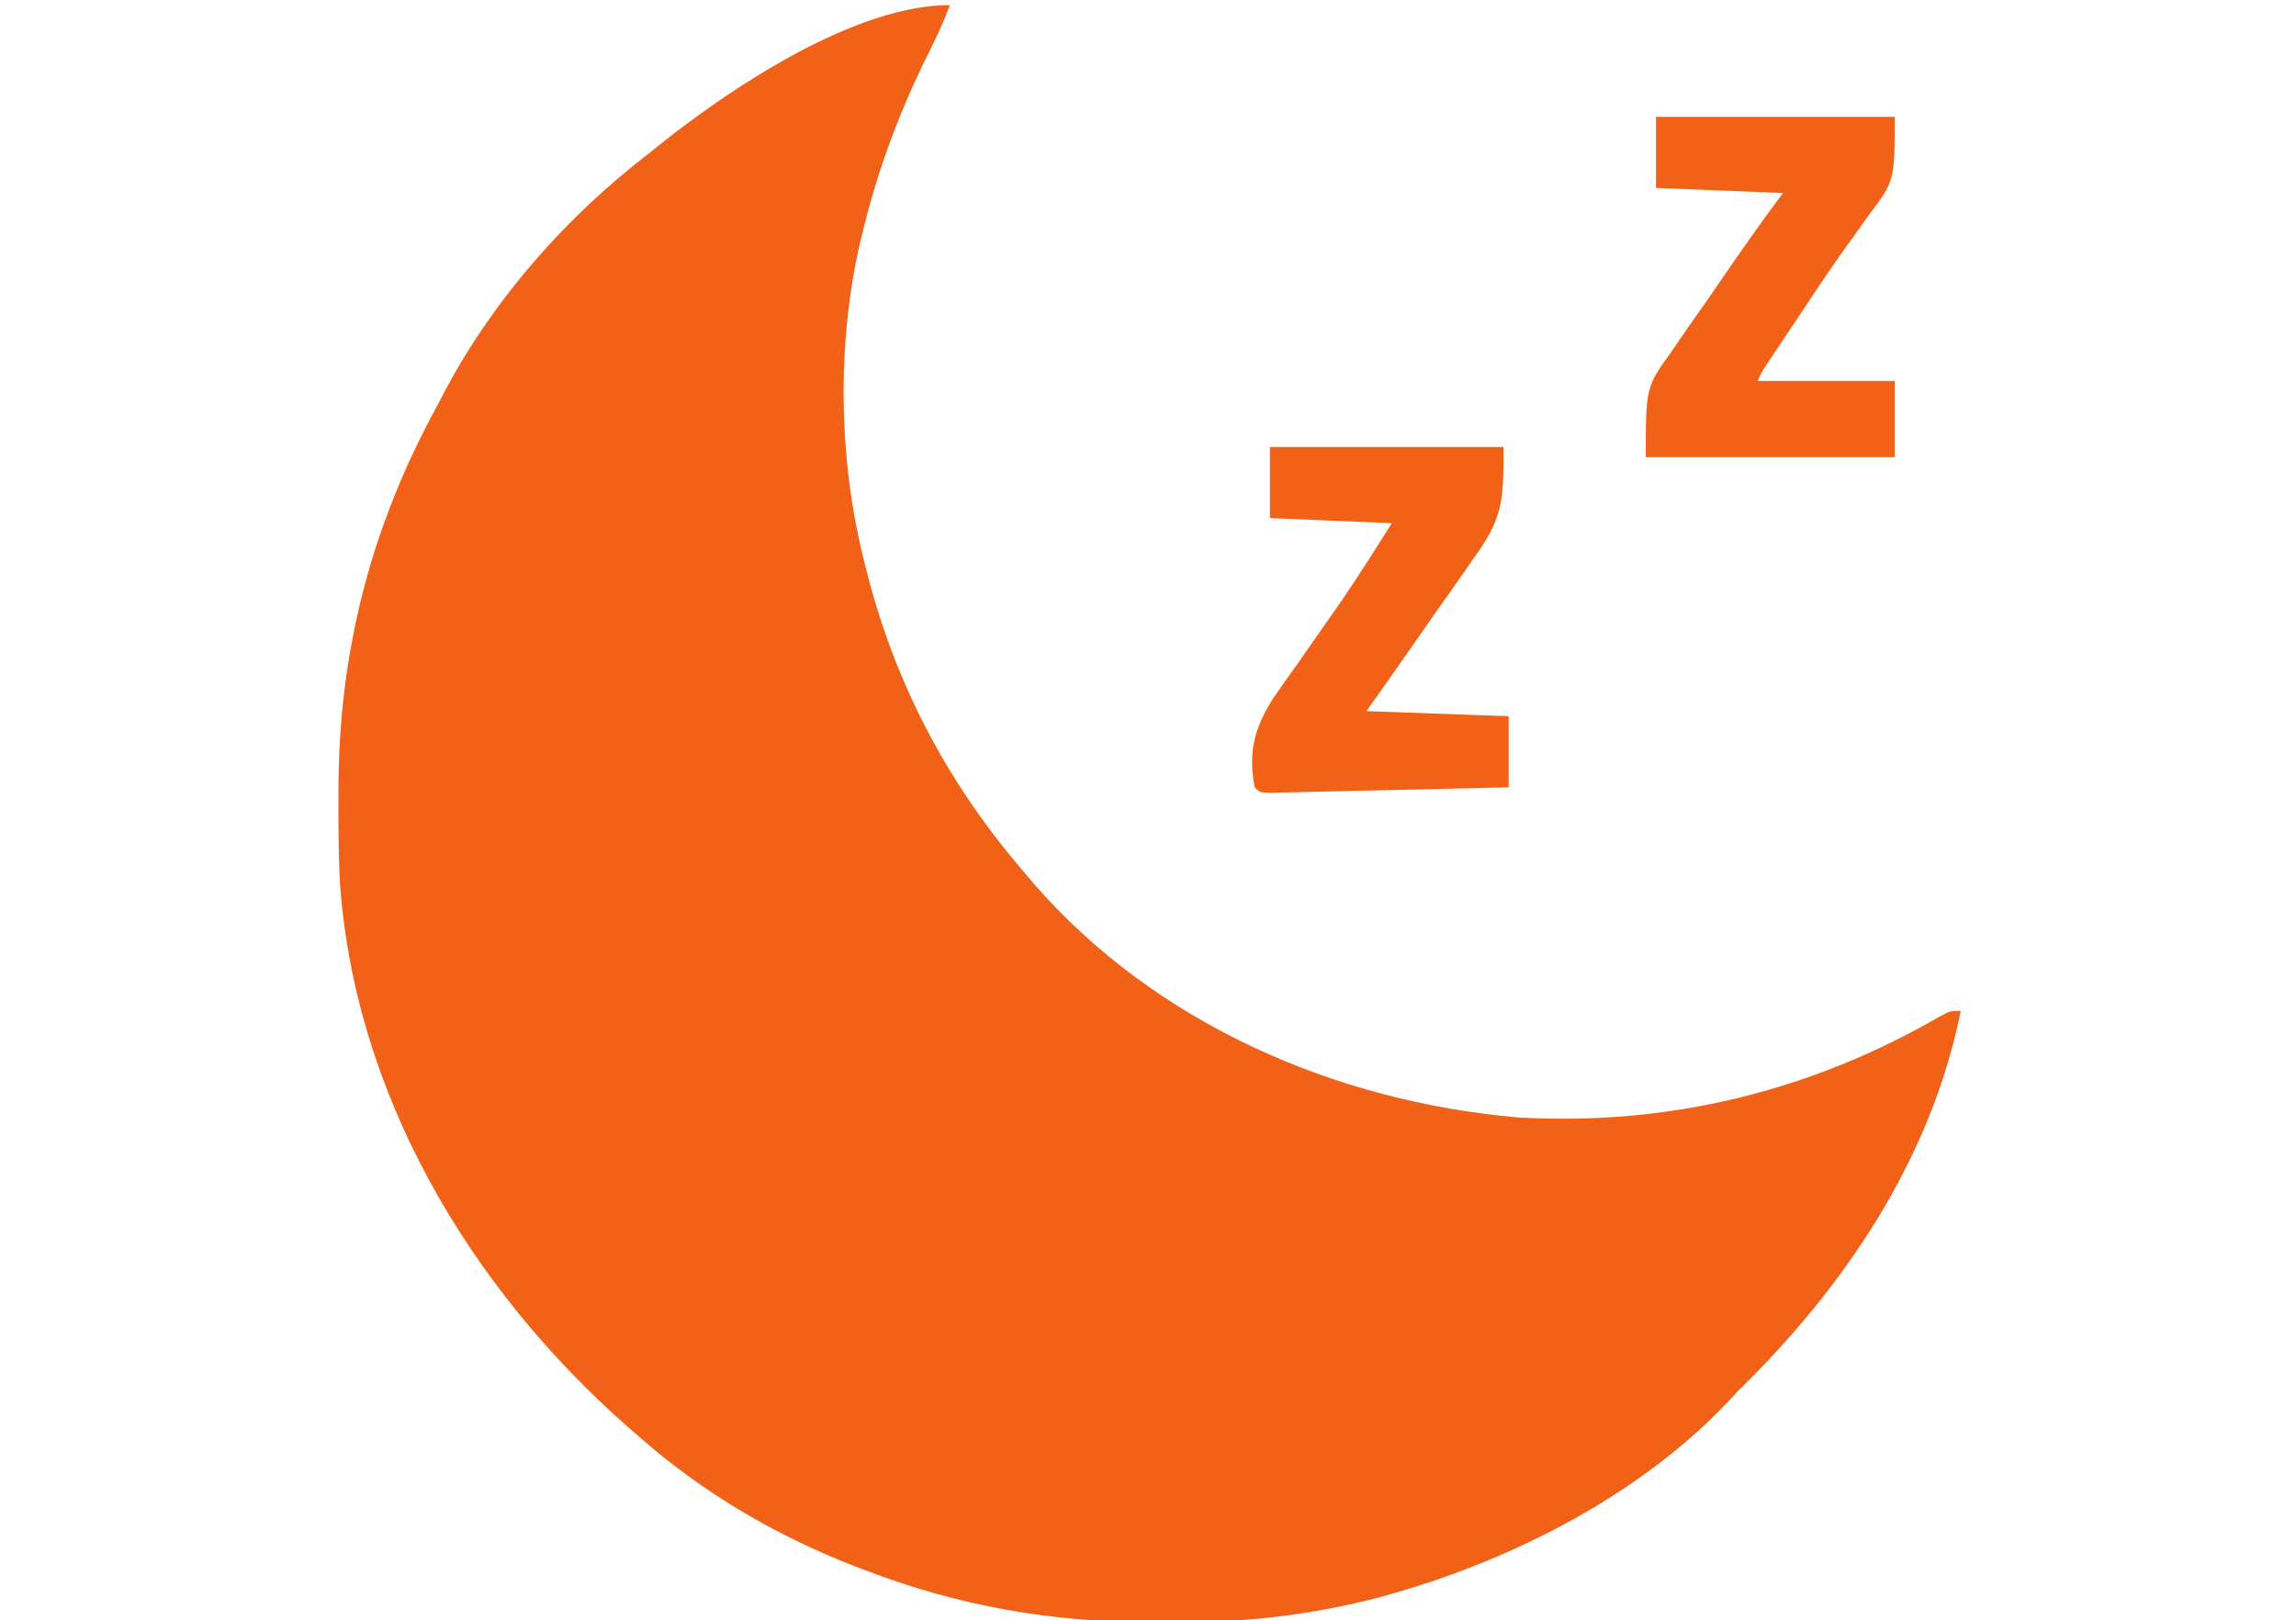 <?xml version="1.0" encoding="UTF-8"?>
<svg version="1.1" xmlns="http://www.w3.org/2000/svg" width="452" height="319">
<path d="M0 0 C-1.15 3.077 -2.479 6.011 -3.953 8.941 C-9.648 20.326 -13.958 31.634 -17 44 C-17.178 44.714 -17.356 45.428 -17.539 46.163 C-22.281 66.192 -21.973 89.046 -17 109 C-16.807 109.786 -16.613 110.572 -16.414 111.382 C-10.788 133.478 -0.766 152.636 14 170 C14.811 170.958 15.622 171.916 16.457 172.902 C40.448 200.518 75.971 215.913 112 219 C141.565 220.658 169.389 213.861 194.961 199.066 C197 198 197 198 199 198 C193.163 227.214 176.047 252.493 155 273 C154.488 273.557 153.976 274.114 153.449 274.688 C136.019 293.2 111.091 305.934 86.875 312.812 C86.232 312.995 85.59 313.178 84.928 313.366 C70.755 317.112 56.927 318.552 42.312 318.438 C41.485 318.434 40.657 318.431 39.804 318.428 C19.827 318.32 1.666 315.21 -17 308 C-17.672 307.744 -18.344 307.488 -19.036 307.224 C-34.276 301.302 -48.715 292.812 -61 282 C-61.803 281.305 -62.606 280.61 -63.434 279.895 C-94.601 252.423 -117.421 214.235 -120.132 171.944 C-120.359 166.797 -120.389 161.651 -120.375 156.5 C-120.374 155.711 -120.373 154.922 -120.372 154.109 C-120.274 127.184 -113.938 102.653 -101 79 C-100.367 77.798 -99.734 76.597 -99.102 75.395 C-89.422 57.368 -75.207 41.391 -59 29 C-58.102 28.274 -57.203 27.549 -56.277 26.801 C-42.238 15.735 -18.424 0 0 0 Z " fill="#F26118" transform="translate(187,1)"/>
<path d="M0 0 C15.51 0 31.02 0 47 0 C47 12.6 47 12.6 41.875 19.375 C40.781 20.913 39.689 22.452 38.598 23.992 C37.726 25.196 37.726 25.196 36.836 26.425 C33.546 31.039 30.442 35.777 27.312 40.5 C26.701 41.414 26.089 42.329 25.458 43.271 C24.891 44.12 24.323 44.969 23.738 45.844 C23.233 46.598 22.728 47.353 22.208 48.131 C20.964 49.981 20.964 49.981 20 52 C28.91 52 37.82 52 47 52 C47 56.95 47 61.9 47 67 C30.83 67 14.66 67 -2 67 C-2 53.208 -2 53.208 3.145 46.094 C3.67 45.321 4.196 44.549 4.737 43.753 C6.404 41.316 8.107 38.909 9.812 36.5 C10.946 34.856 12.077 33.21 13.205 31.562 C17.048 25.973 20.93 20.427 25 15 C16.75 14.67 8.5 14.34 0 14 C0 9.38 0 4.76 0 0 Z " fill="#F26118" transform="translate(326,23)"/>
<path d="M0 0 C15.18 0 30.36 0 46 0 C46 10.792 45.839 14.013 40.094 21.922 C39.494 22.793 38.895 23.664 38.278 24.561 C36.377 27.309 34.44 30.029 32.5 32.75 C31.197 34.621 29.896 36.493 28.598 38.367 C25.432 42.936 22.217 47.465 19 52 C32.86 52.495 32.86 52.495 47 53 C47 57.62 47 62.24 47 67 C40.04 67.167 33.08 67.328 26.12 67.482 C23.75 67.536 21.38 67.591 19.01 67.648 C15.613 67.73 12.215 67.805 8.816 67.879 C7.75 67.906 6.683 67.933 5.584 67.961 C4.603 67.981 3.622 68.001 2.612 68.022 C1.743 68.042 0.875 68.062 -0.02 68.082 C-2 68 -2 68 -3 67 C-4.326 60.152 -3.079 55.359 0.621 49.512 C2.185 47.206 3.806 44.946 5.438 42.688 C6.271 41.495 7.101 40.3 7.929 39.104 C9.545 36.774 11.171 34.452 12.807 32.136 C15.518 28.259 18.099 24.312 20.625 20.312 C21.739 18.559 22.852 16.806 24 15 C16.08 14.67 8.16 14.34 0 14 C0 9.38 0 4.76 0 0 Z " fill="#F26118" transform="translate(250,88)"/>
</svg>
